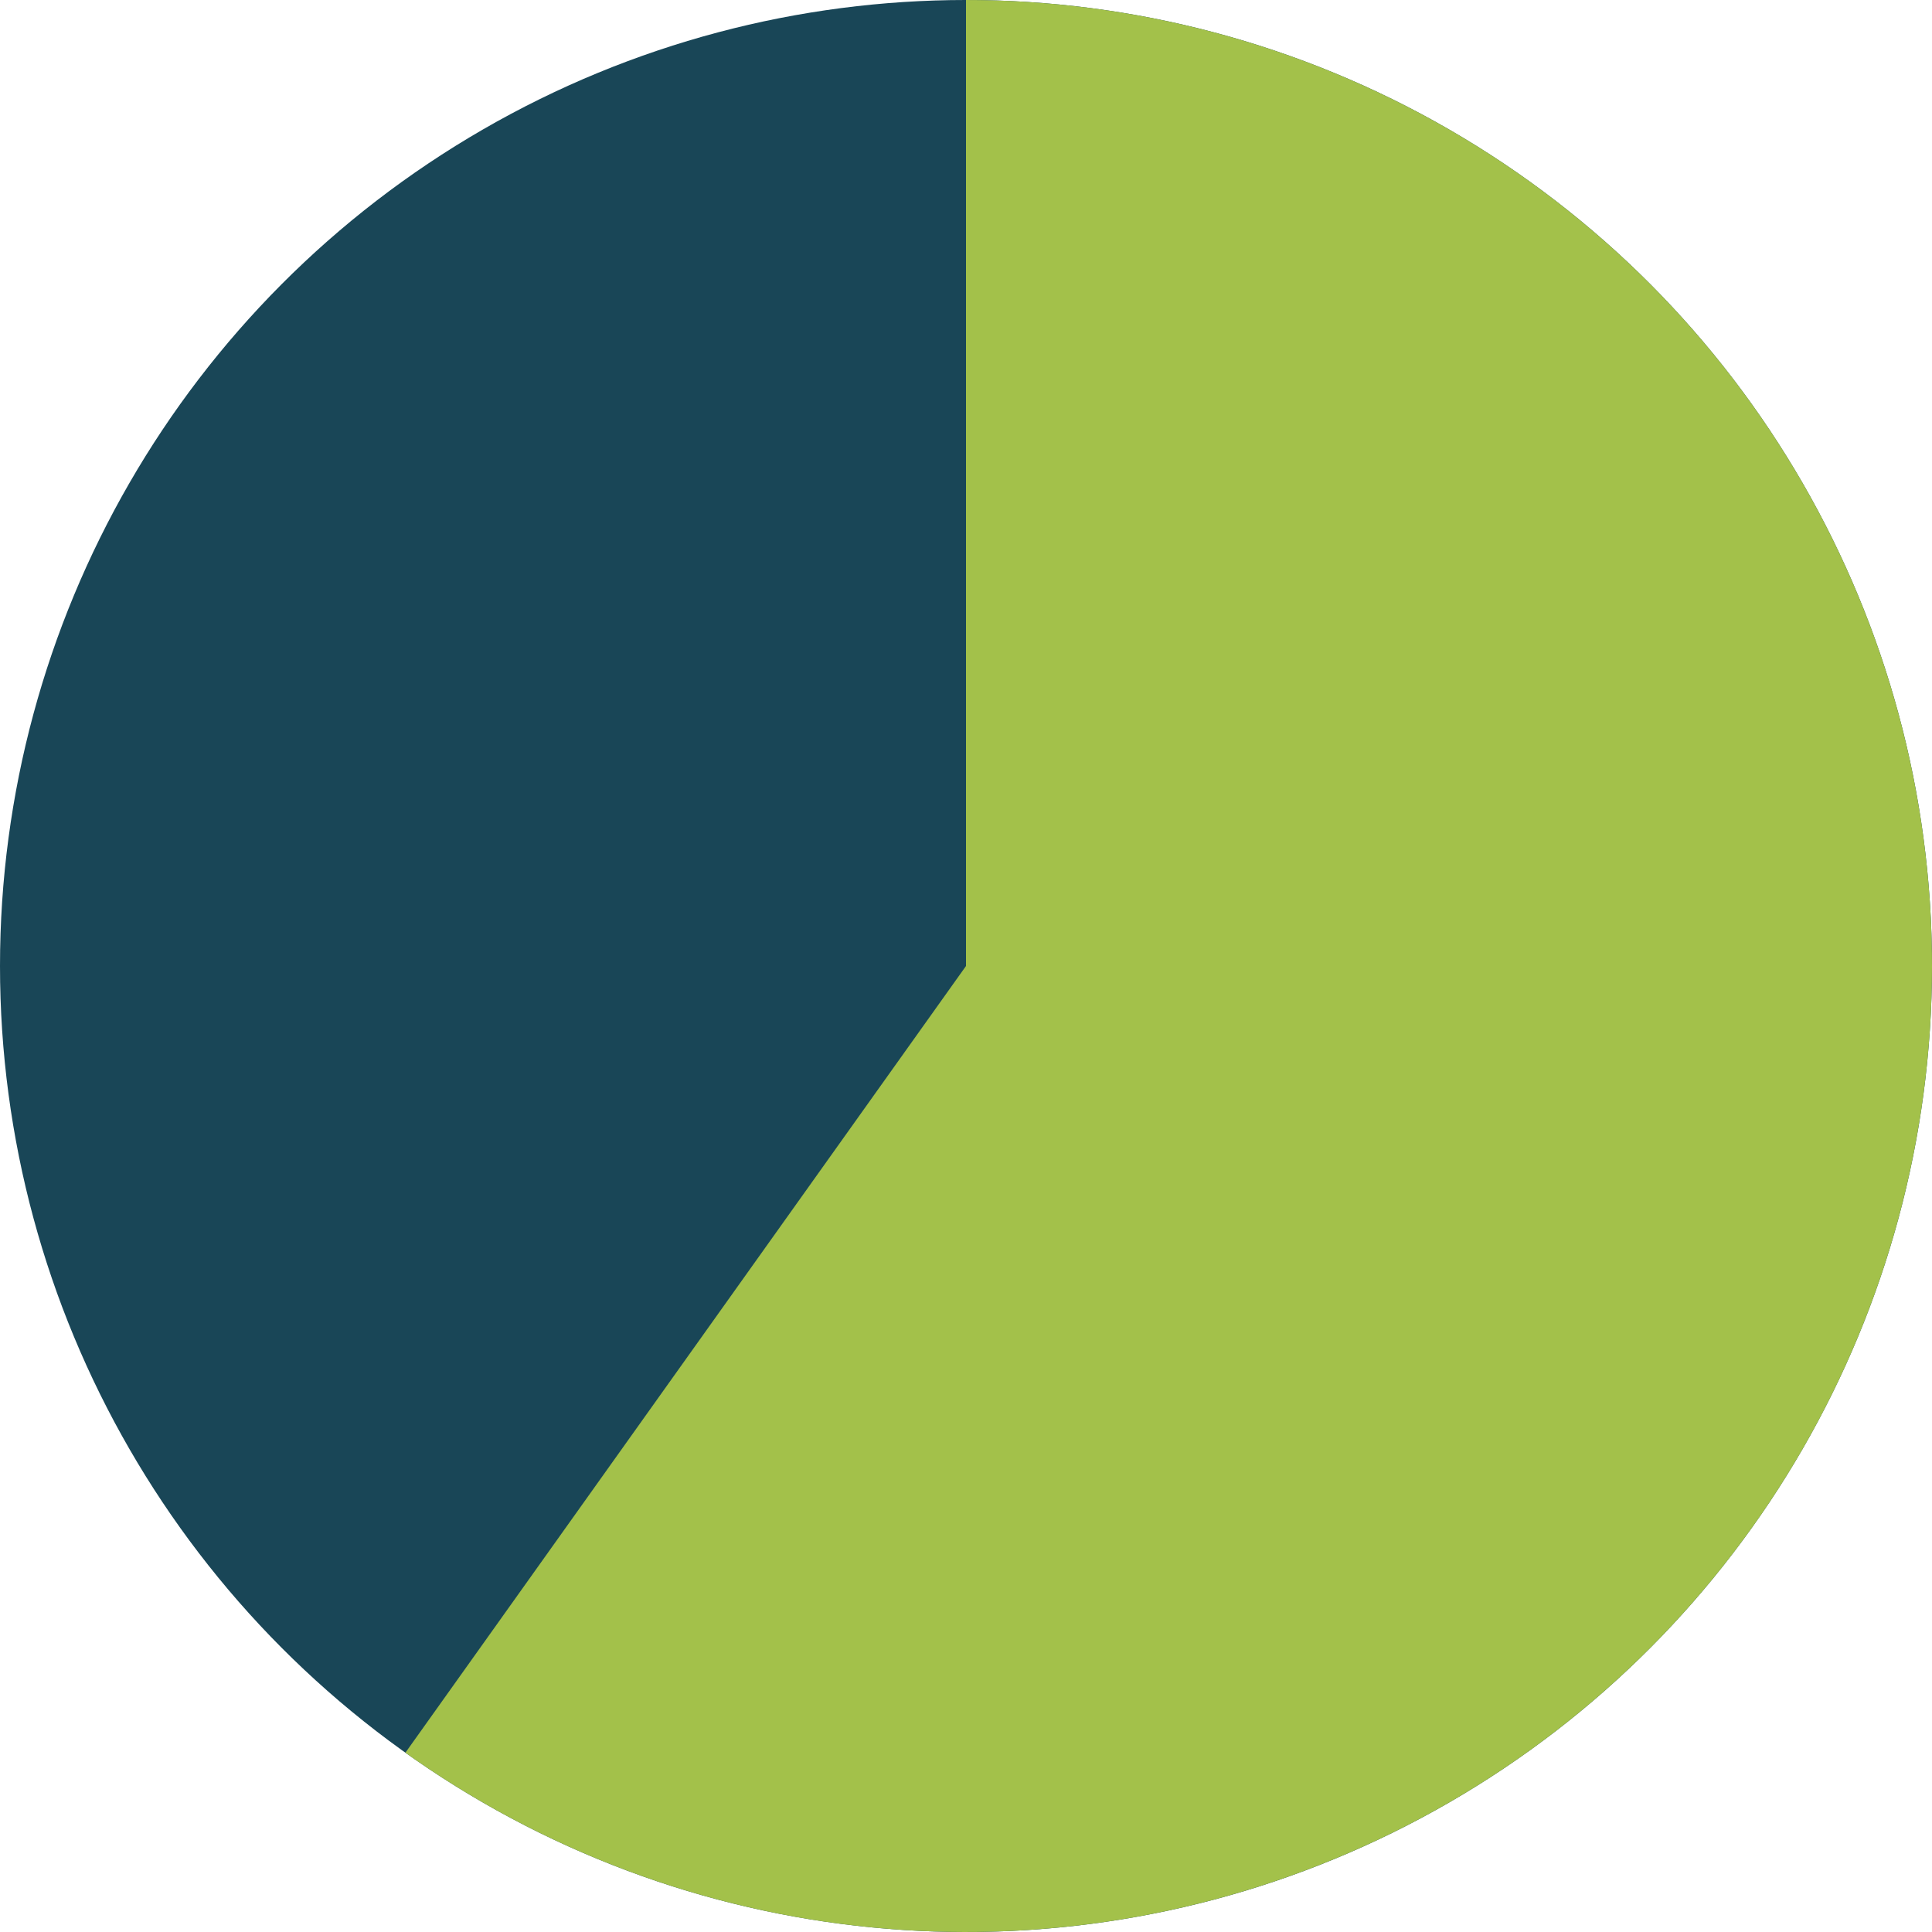 <?xml version="1.0" encoding="UTF-8"?> <svg xmlns="http://www.w3.org/2000/svg" width="30" height="30" viewBox="0 0 30 30" fill="none"><circle cx="15" cy="15" r="15" fill="#194657"></circle><path d="M15 0C17.361 2.81584e-08 19.689 0.557 21.794 1.627C23.9 2.697 25.723 4.248 27.115 6.155C28.507 8.062 29.43 10.271 29.807 12.602C30.185 14.933 30.006 17.32 29.287 19.57C28.568 21.819 27.328 23.866 25.668 25.545C24.007 27.225 21.974 28.488 19.734 29.233C17.493 29.979 15.108 30.184 12.773 29.834C10.438 29.483 8.218 28.586 6.295 27.216L15 15V0Z" fill="#A3C14A"></path></svg> 